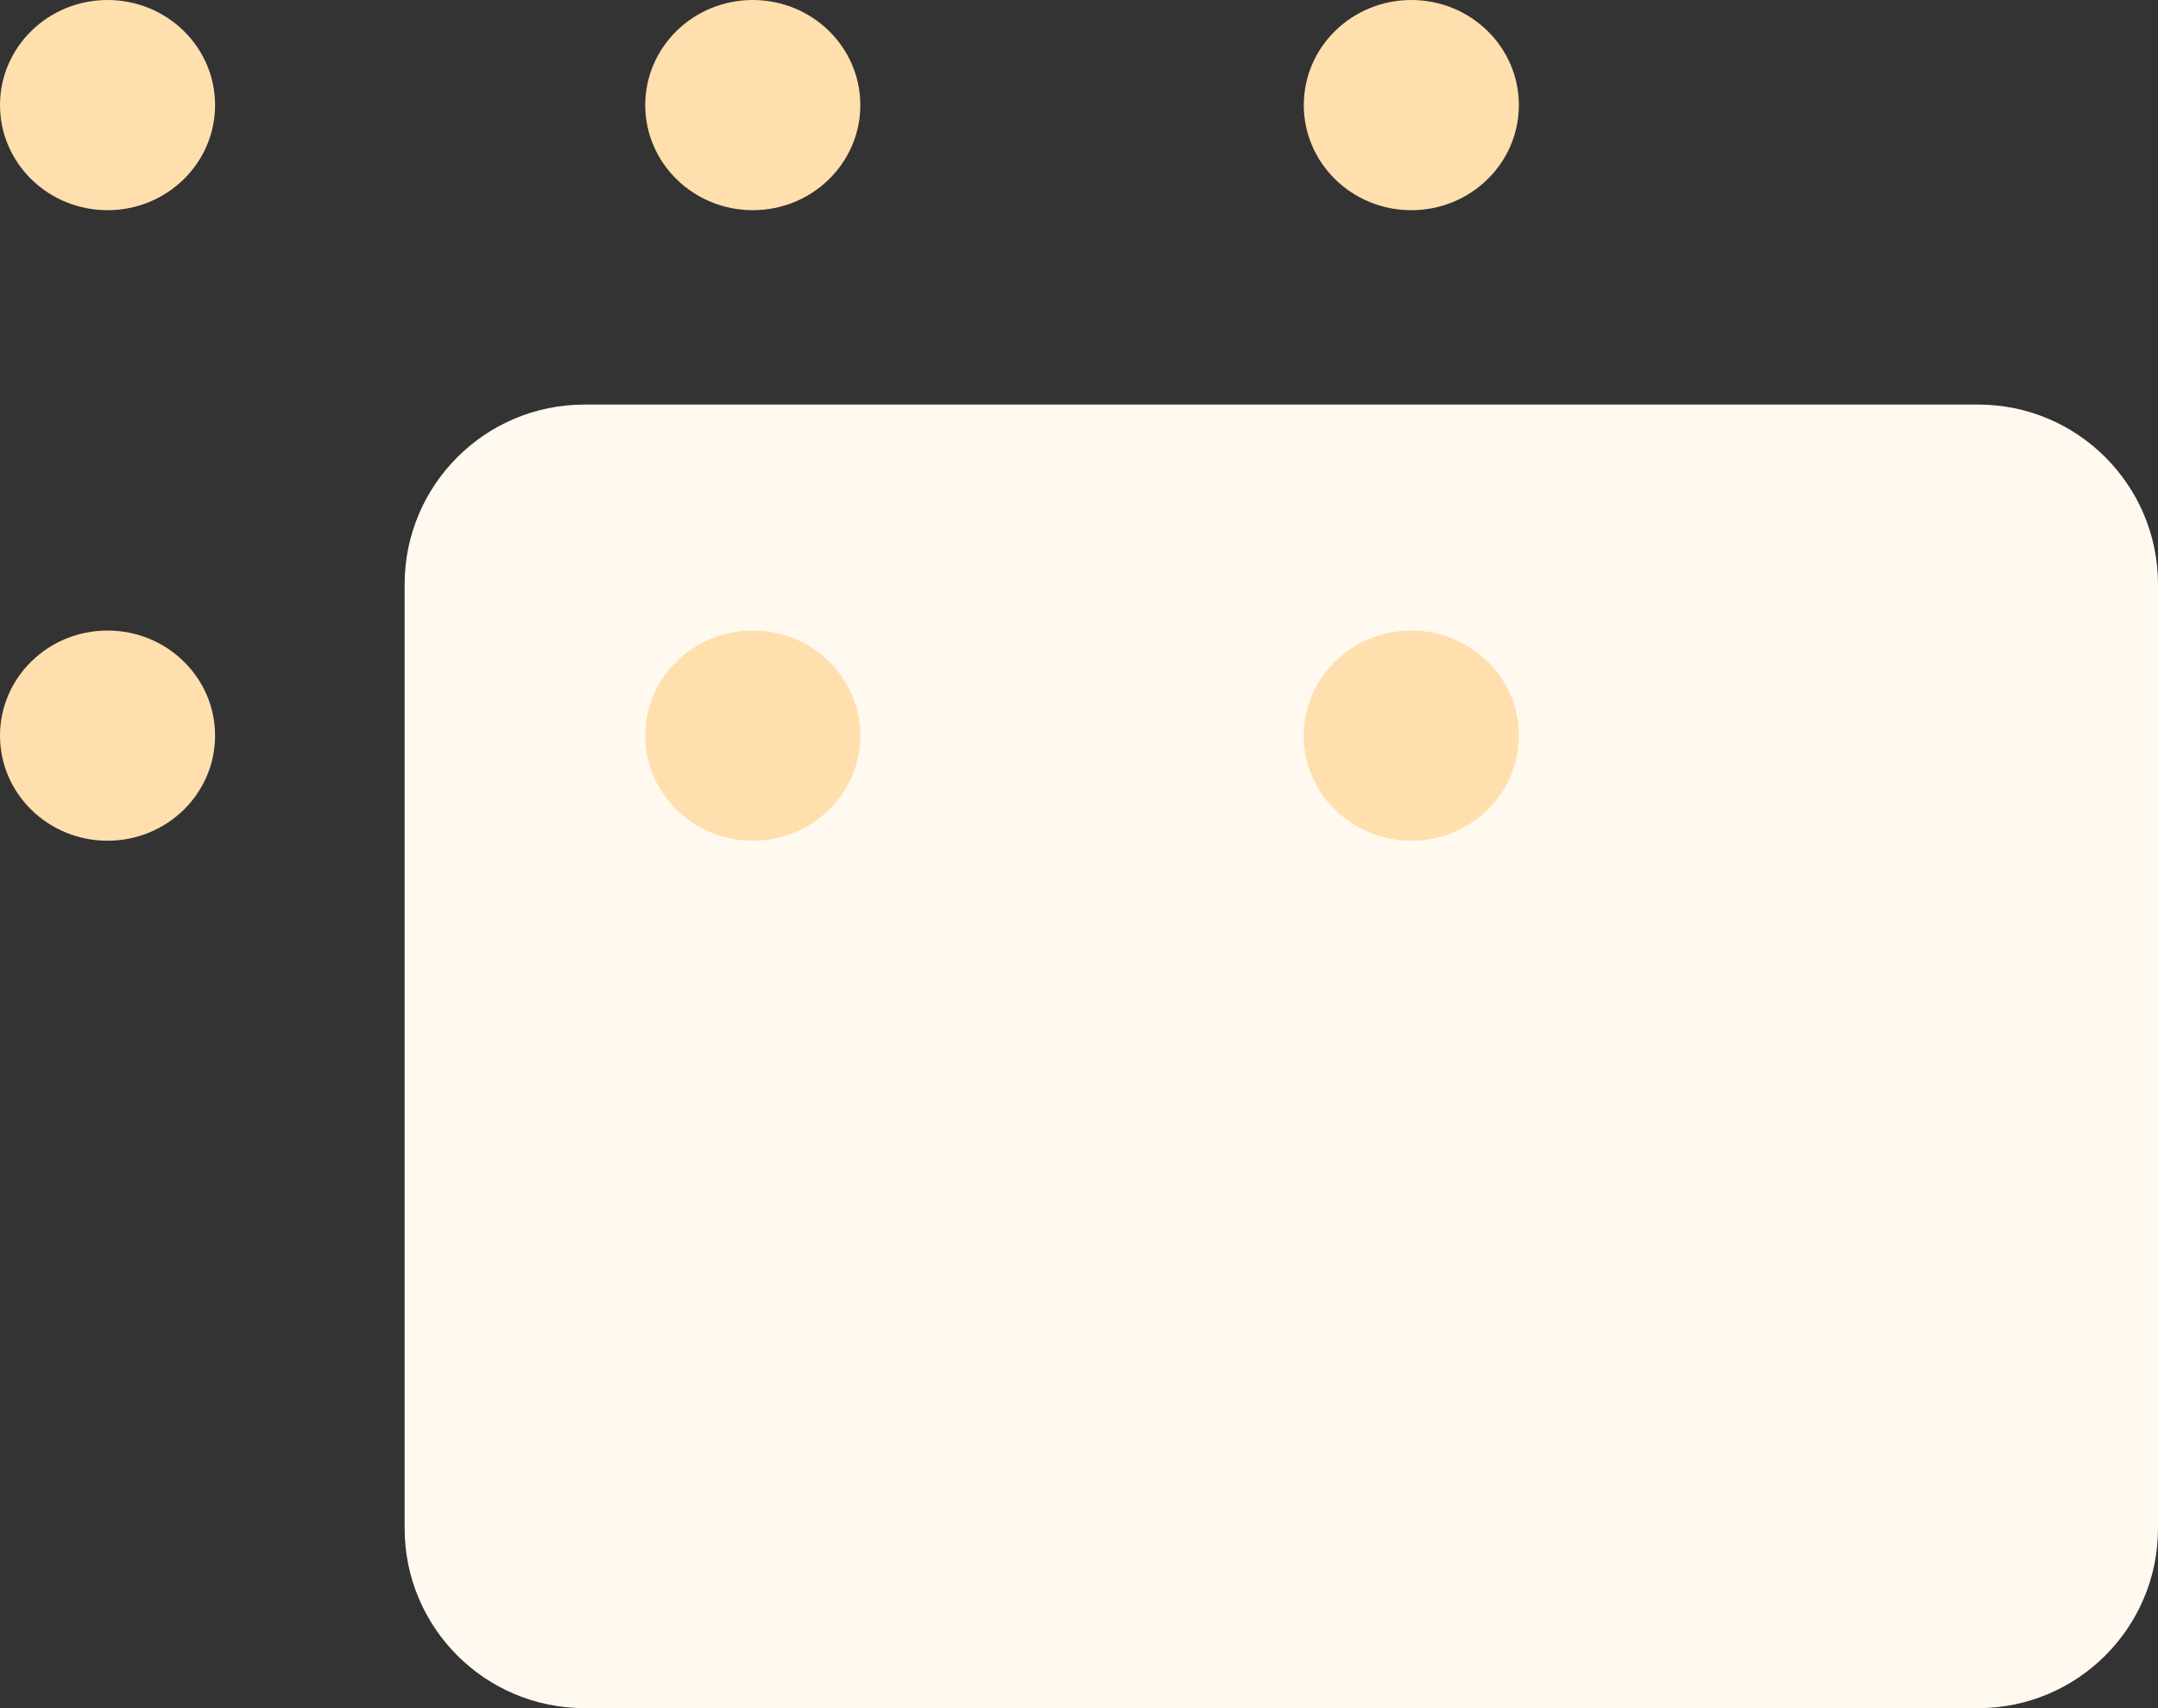 <svg width="48" height="38" viewBox="0 0 48 38" fill="none" xmlns="http://www.w3.org/2000/svg">
<rect x="0" y="0" width="48" height="38" fill="#333333" stroke="none"/>
<path d="M9 13C9 10.791 10.791 9 13 9H44C46.209 9 48 10.791 48 13V34C48 36.209 46.209 38 44 38H13C10.791 38 9 36.209 9 34V13Z" fill="#FFF9F0"/>
<ellipse cx="2.392" cy="2.338" rx="2.392" ry="2.338" fill="#FFDFAD"/>
<ellipse cx="31.392" cy="2.338" rx="2.392" ry="2.338" fill="#FFDFAD"/>
<ellipse cx="2.392" cy="16.365" rx="2.392" ry="2.338" fill="#FFDFAD"/>
<ellipse cx="31.392" cy="16.365" rx="2.392" ry="2.338" fill="#FFDFAD"/>
<ellipse cx="16.744" cy="2.338" rx="2.392" ry="2.338" fill="#FFDFAD"/>
<ellipse cx="16.744" cy="16.365" rx="2.392" ry="2.338" fill="#FFDFAD"/>
</svg>
